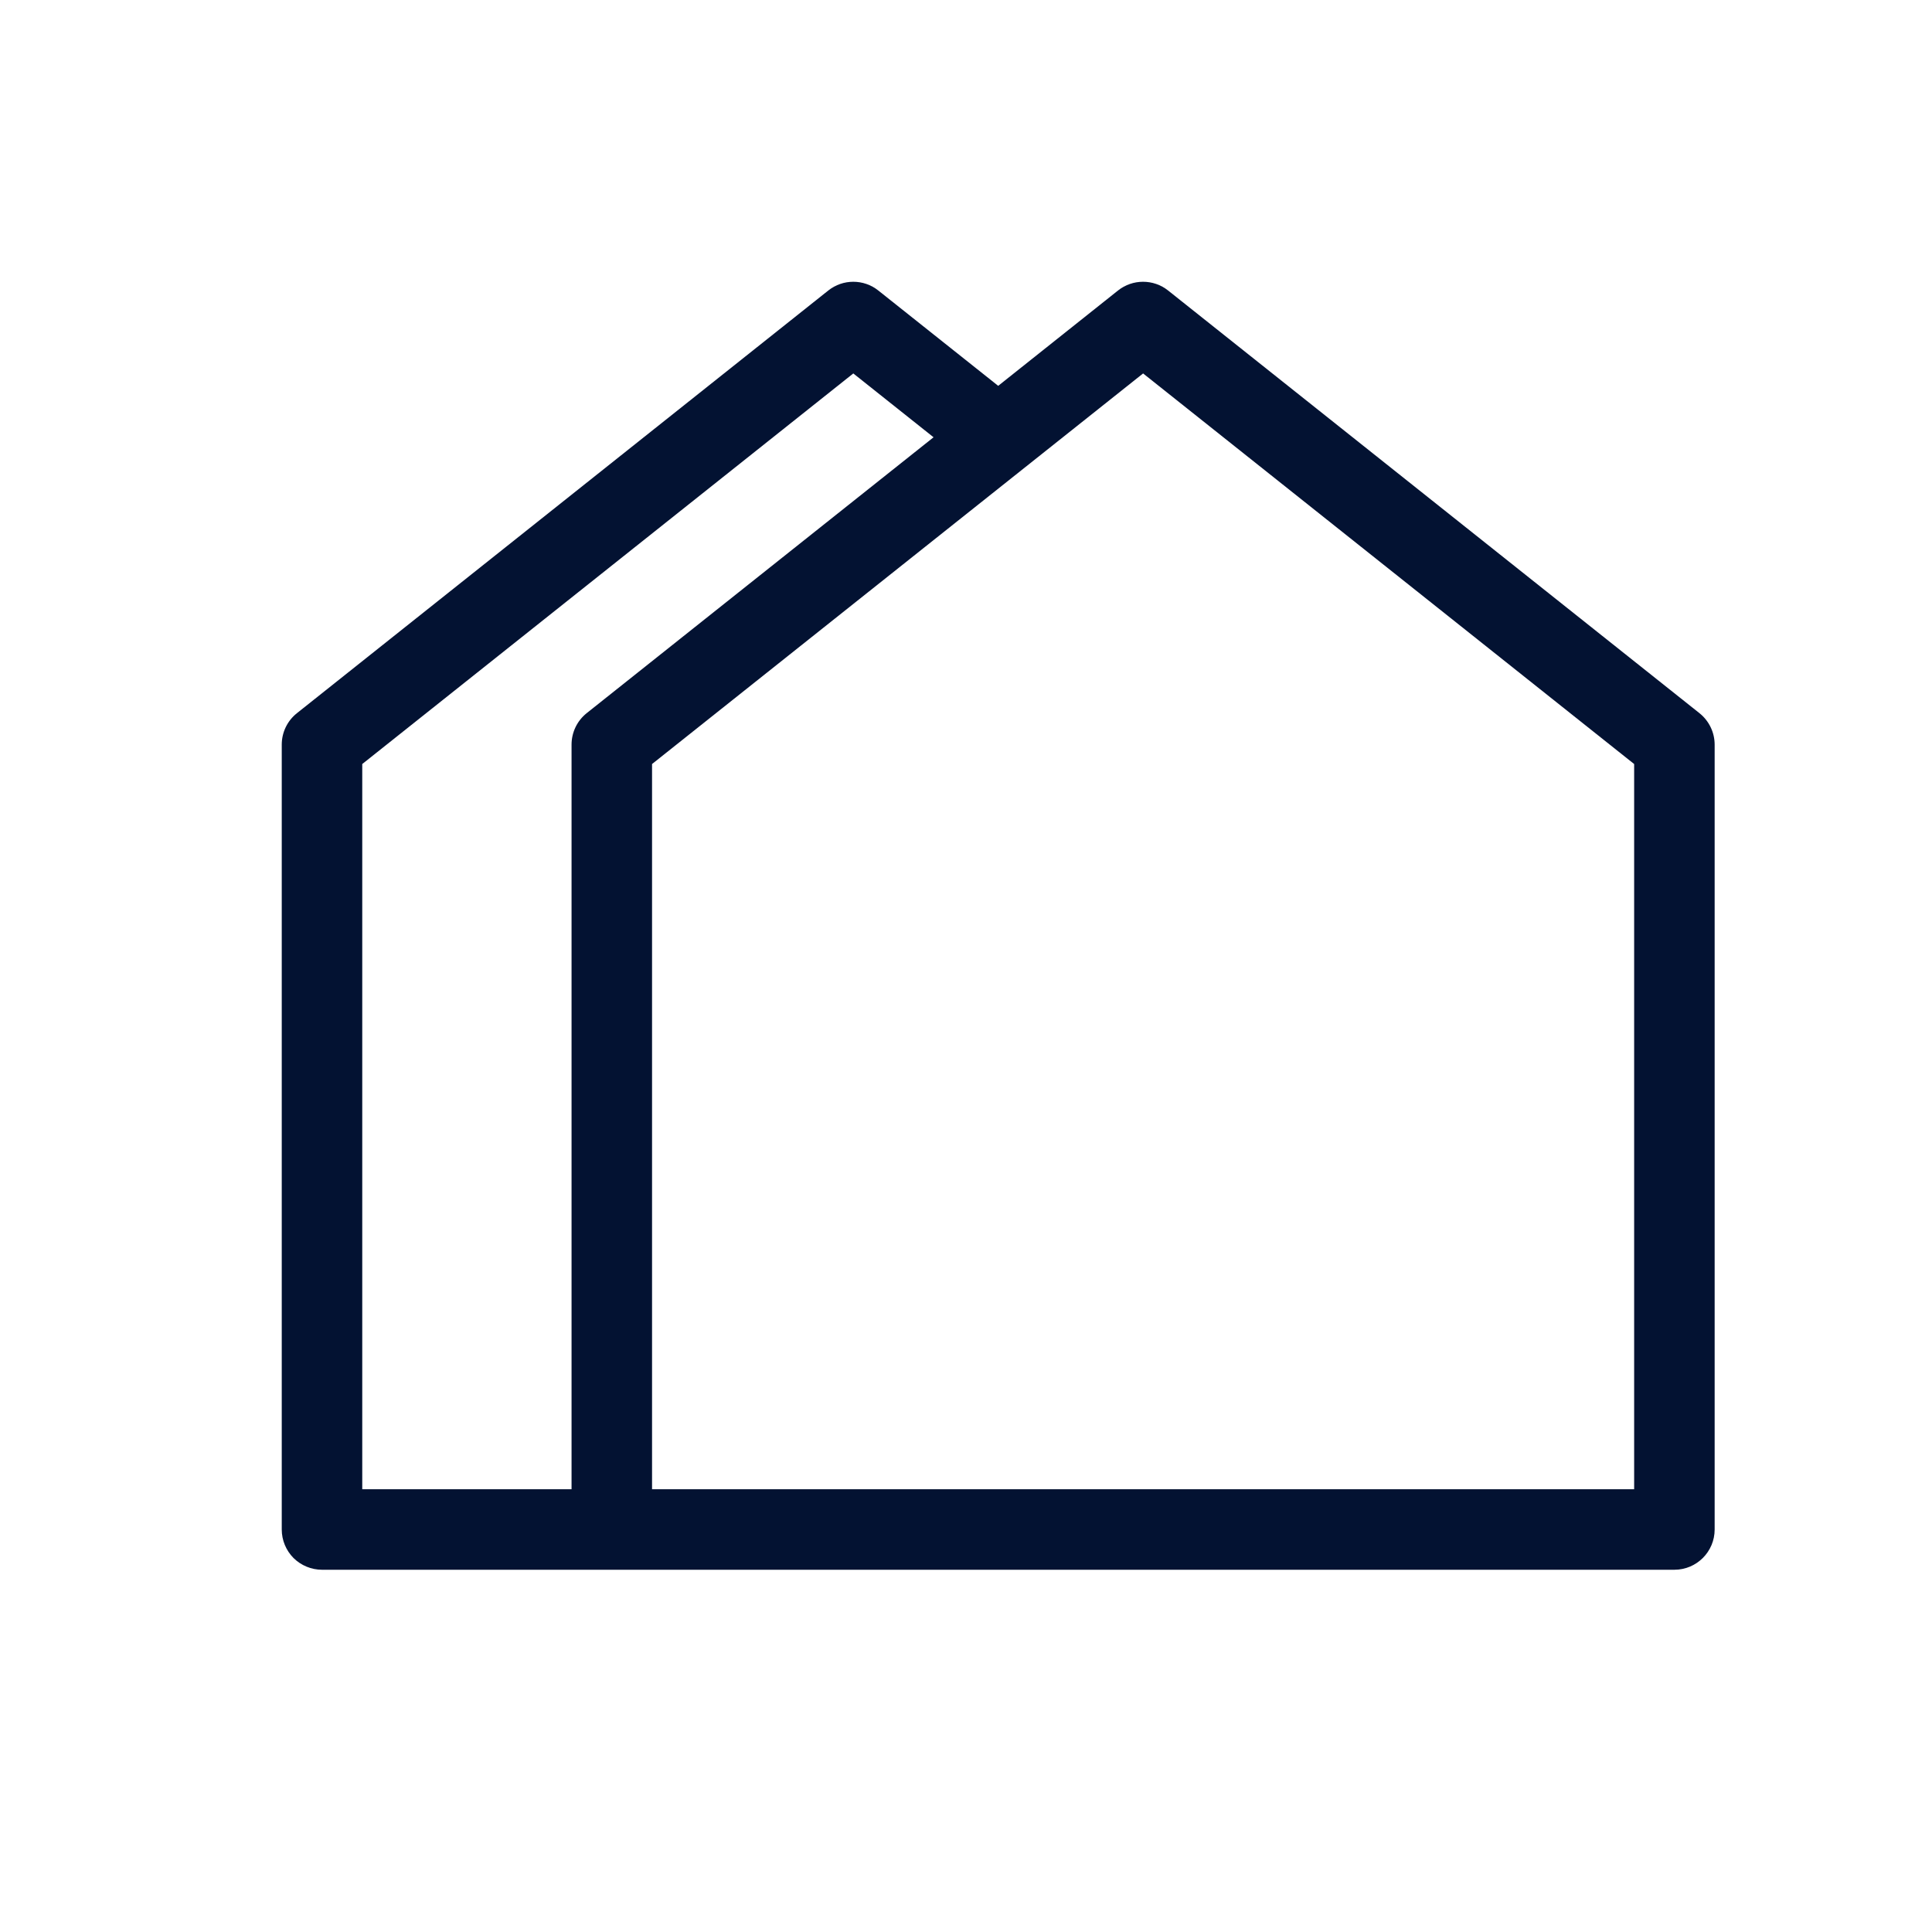 <svg width="24" height="24" viewBox="0 0 24 24" fill="none" xmlns="http://www.w3.org/2000/svg">
<path fill-rule="evenodd" clip-rule="evenodd" d="M10.289 3.609C10.471 3.464 10.729 3.464 10.911 3.609L12.4 4.793L13.888 3.609C14.07 3.464 14.329 3.464 14.511 3.609L21.111 8.859C21.23 8.954 21.3 9.098 21.3 9.25V19C21.3 19.276 21.076 19.5 20.8 19.5H7.6H4C3.868 19.5 3.74 19.447 3.646 19.354C3.553 19.26 3.5 19.133 3.5 19V9.25C3.5 9.098 3.569 8.954 3.689 8.859L10.289 3.609ZM7.1 18.5V9.25C7.1 9.098 7.169 8.954 7.288 8.859L11.597 5.432L10.6 4.639L4.5 9.491V18.5H7.1ZM8.1 18.5V9.491L14.2 4.639L20.3 9.491V18.5H8.1Z" fill="#031232"/>
</svg>
